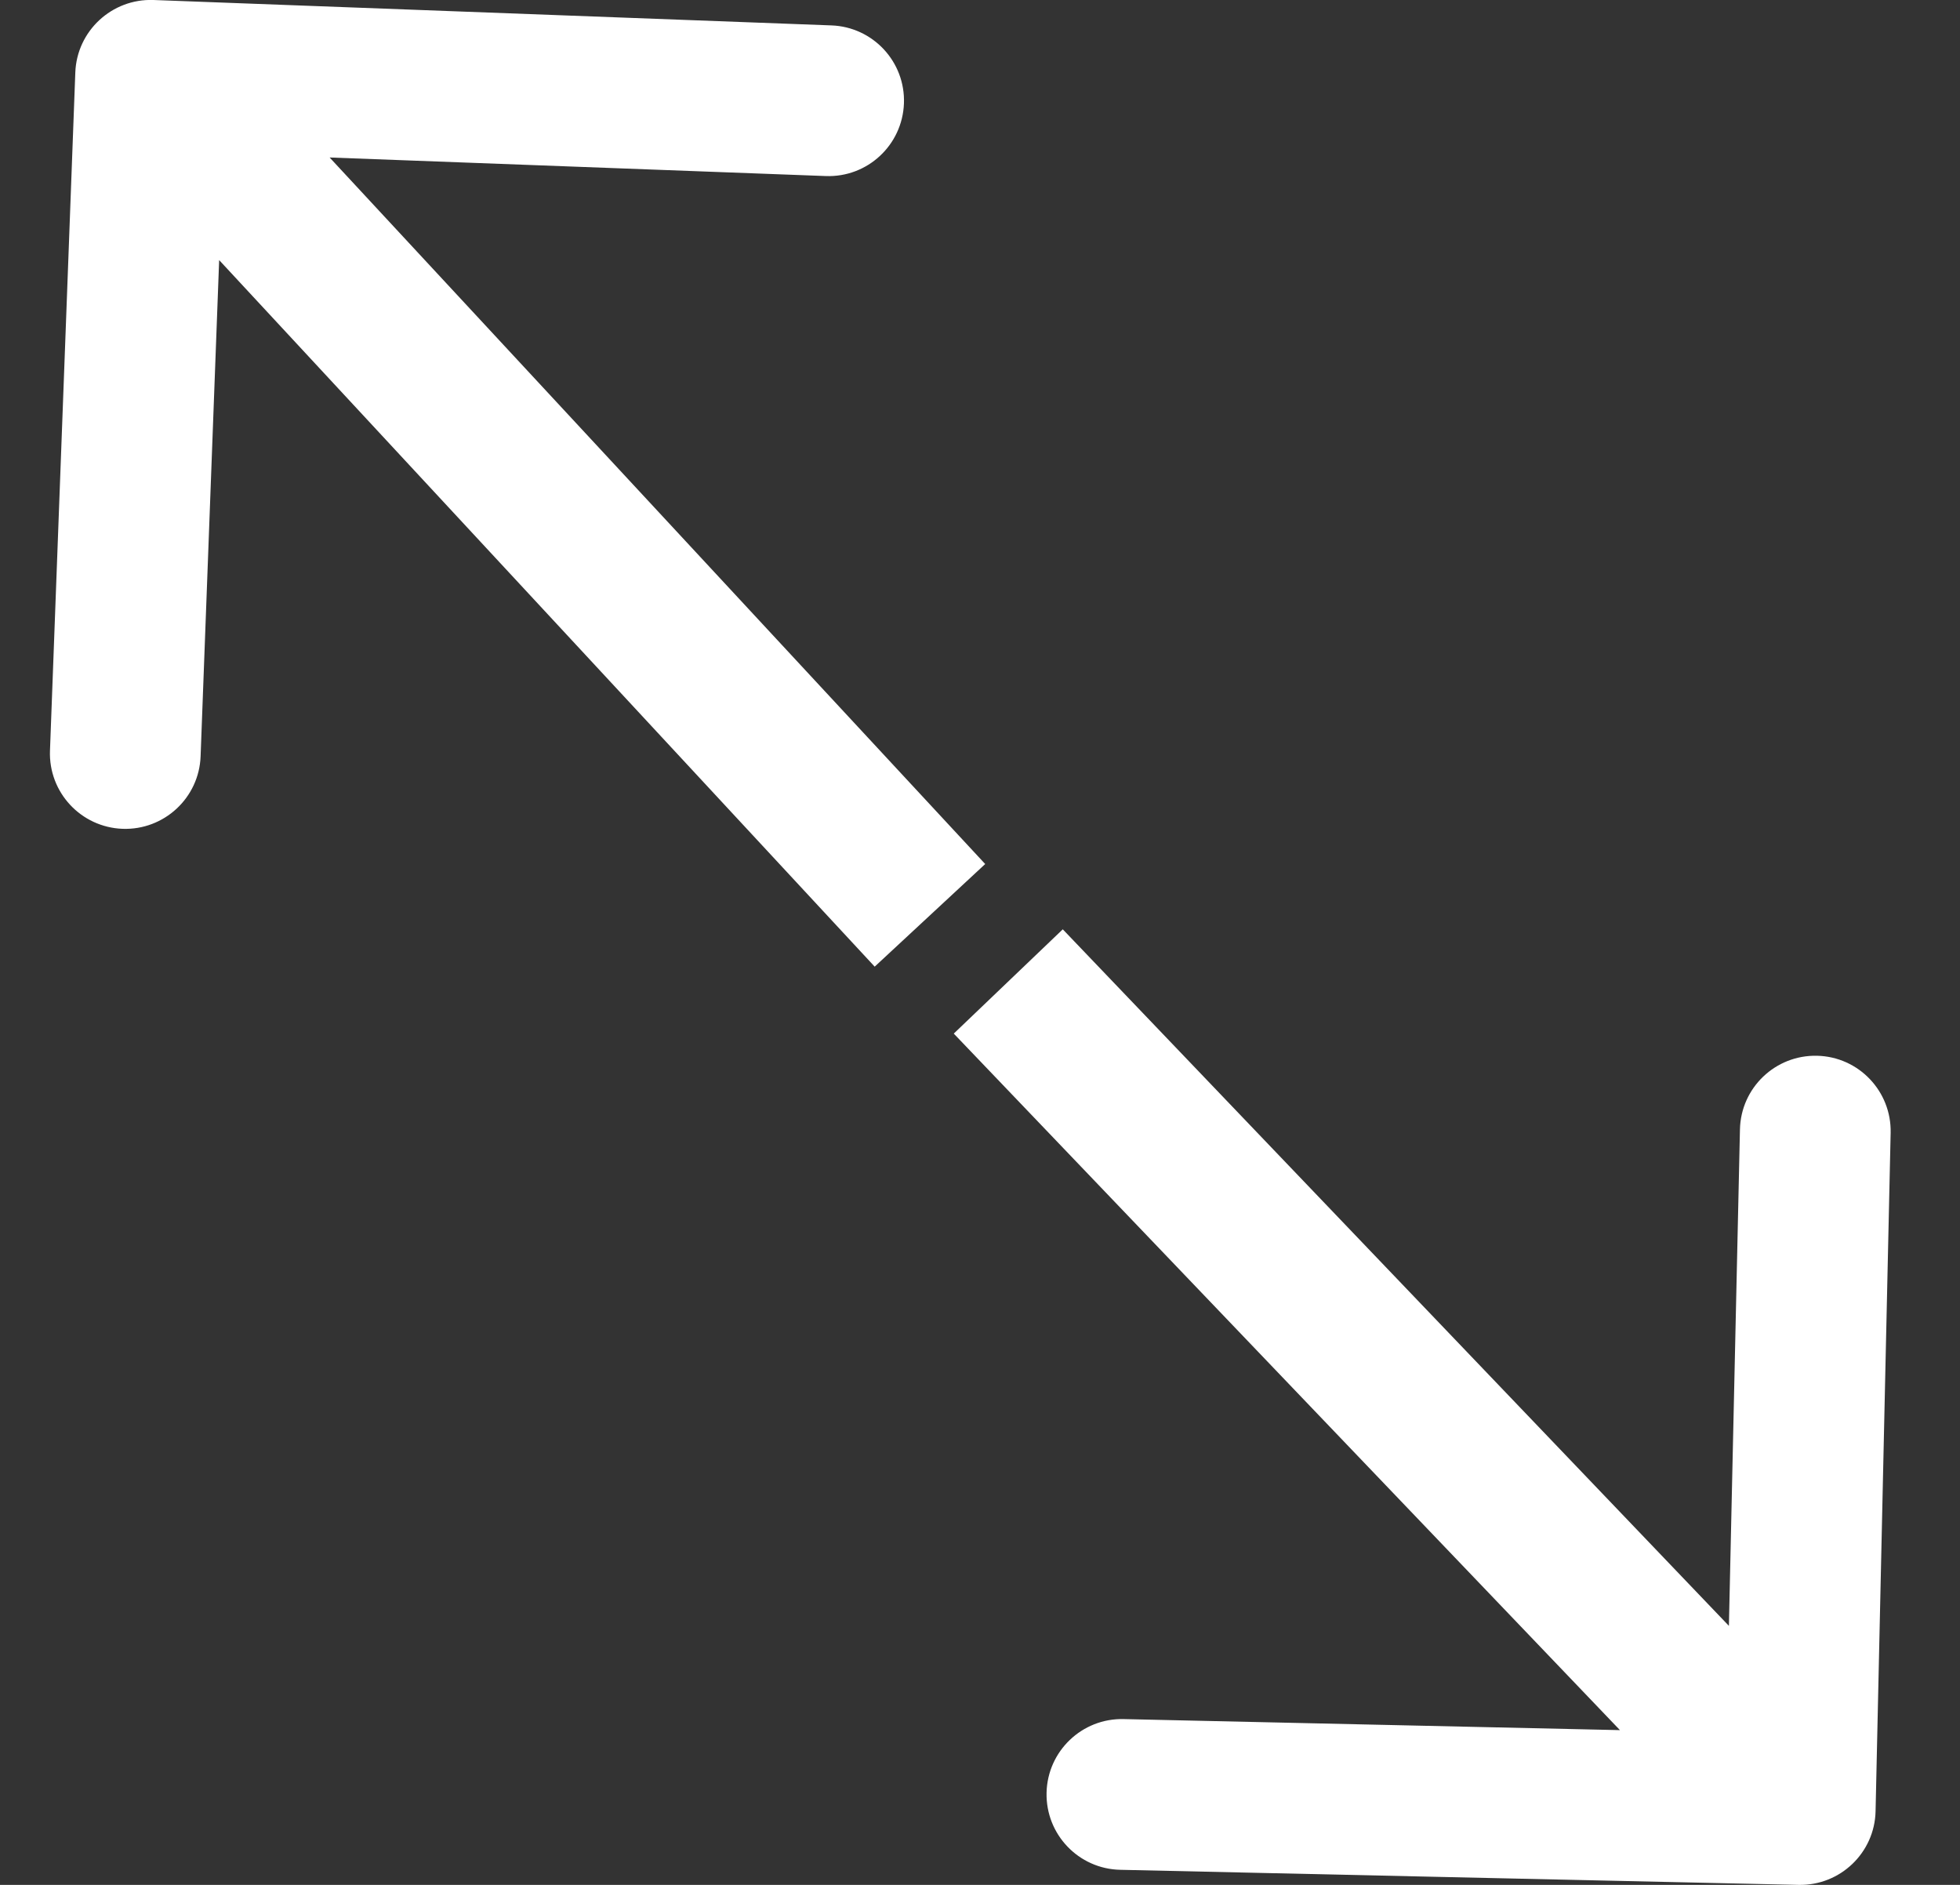 <?xml version="1.0" encoding="UTF-8"?> <svg xmlns="http://www.w3.org/2000/svg" width="26" height="25" viewBox="0 0 26 25" fill="none"><rect x="0" y="0" width="26" height="25" fill="#333333" stroke="none"/> <path d="M23.858 25C24.41 25.012 24.868 24.575 24.88 24.023L25.08 15.025C25.092 14.473 24.655 14.015 24.103 14.003C23.55 13.991 23.093 14.428 23.081 14.98L22.903 22.979L14.905 22.801C14.353 22.788 13.895 23.226 13.883 23.778C13.871 24.331 14.308 24.788 14.86 24.8L23.858 25ZM12.652 13.709L23.158 24.692L24.603 23.309L14.098 12.326L12.652 13.709Z" fill="white"></path> <path d="M2.035 0C1.484 -0.02 1.019 0.411 0.999 0.962L0.663 9.956C0.642 10.508 1.073 10.972 1.625 10.993C2.176 11.013 2.641 10.583 2.661 10.031L2.96 2.036L10.954 2.335C11.506 2.356 11.97 1.925 11.991 1.373C12.012 0.821 11.581 0.357 11.029 0.337L2.035 0ZM13.069 11.46L2.731 0.32L1.265 1.68L11.603 12.821L13.069 11.46Z" fill="white"></path> </svg> 